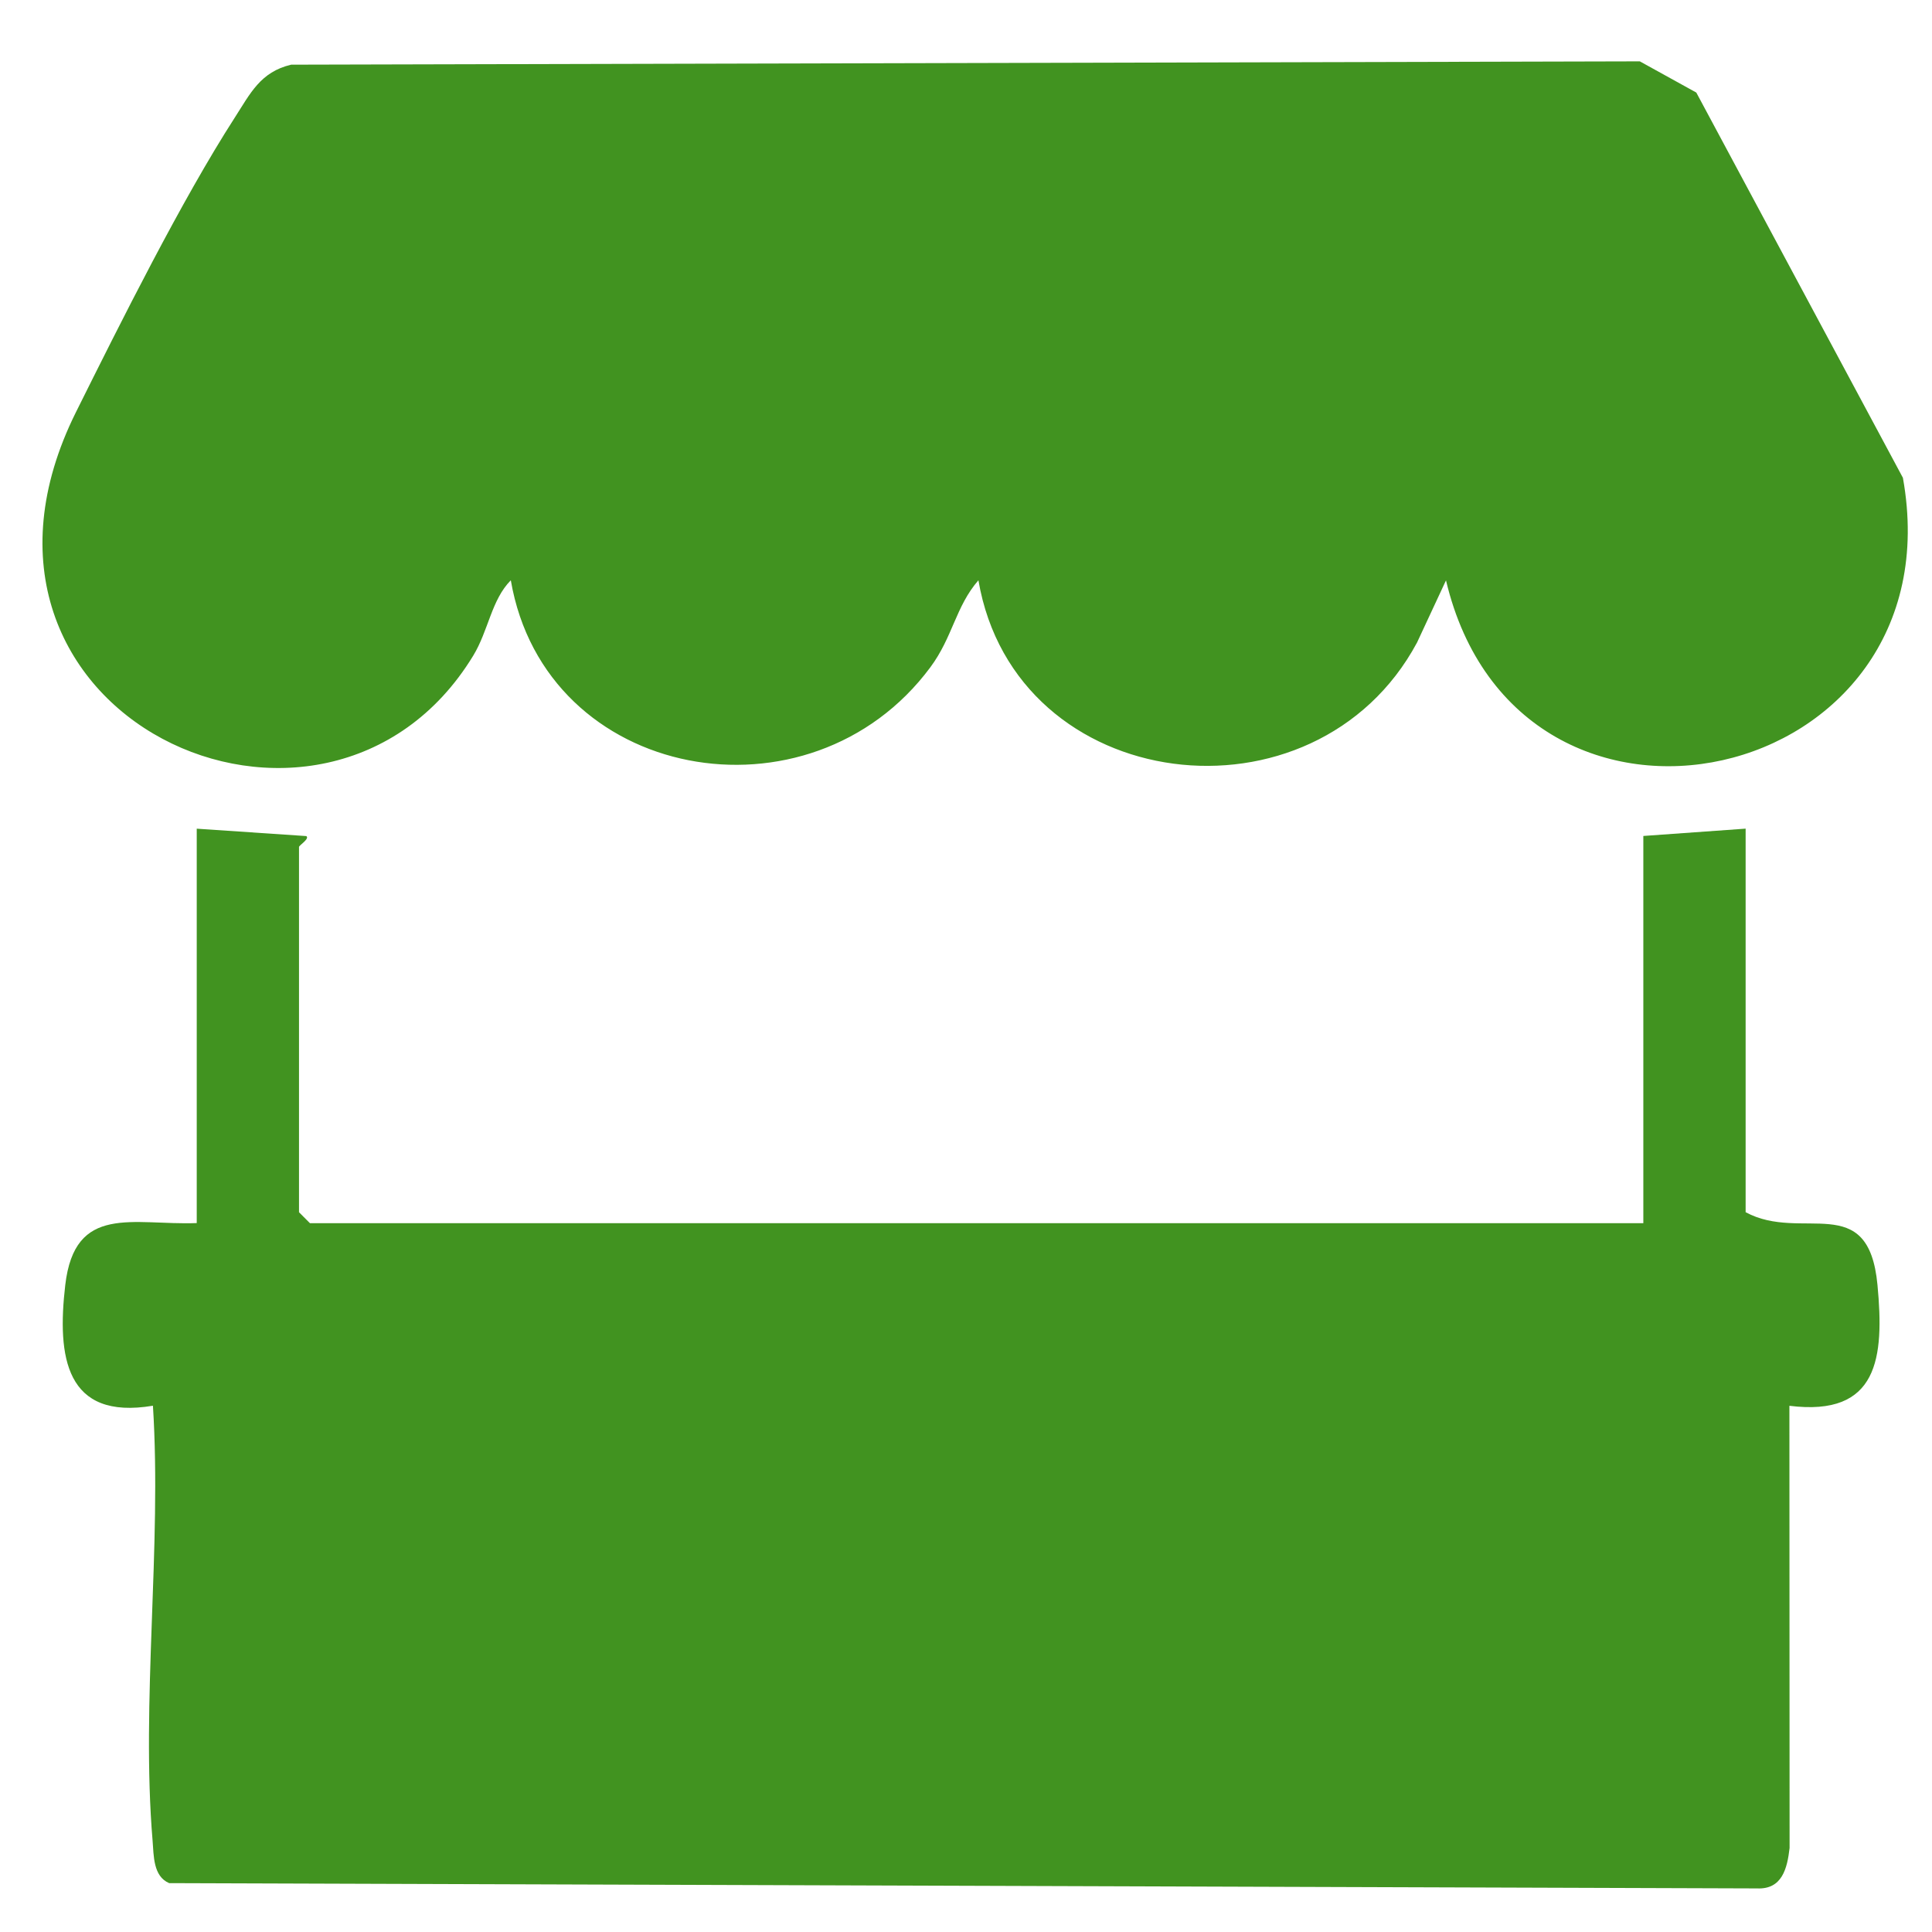 <svg xmlns="http://www.w3.org/2000/svg" id="Ebene_1" viewBox="0 0 512 512"><defs><style>      .st0 {        fill: #419320;      }    </style></defs><path class="st0" d="M52.14,219.61l29.04,1.96c.96.7-1.94,2.47-1.94,2.88v96.81l2.9,2.9h353.36v-102.62l27.11-1.94v101.65c14.95,8.07,32.56-6.01,34.94,19.27,1.82,19.27.27,34.98-23.34,32.03l.05,117.18c-.63,5.48-2,11.02-8.64,10.72l-420.79-1.4c-4.27-1.81-4.07-7.31-4.39-11.22-3.09-36.86,2.46-77.99.09-115.3-23.23,3.9-25.43-13.04-23.24-31.94,2.51-21.71,17.94-15.84,34.85-16.46v-104.56Z"></path><path class="st0" d="M383.21,153.79l-7.68,16.49c-27.02,50.34-106.44,40.75-116.24-16.5-6.06,6.98-6.77,15.02-12.74,23.06-31.9,42.99-102.02,30.35-111.18-23.06-5.16,5.21-5.91,13.34-9.98,20.01-39.21,64.29-145.31,15.89-105.25-64.59,11.84-23.78,27.95-56.09,42.05-77.99,4.16-6.45,6.79-12.13,14.97-14.07l357.41-.88,14.97,8.27,54.75,102.09c14.79,82.3-101.9,108.23-121.09,27.17Z"></path></svg>